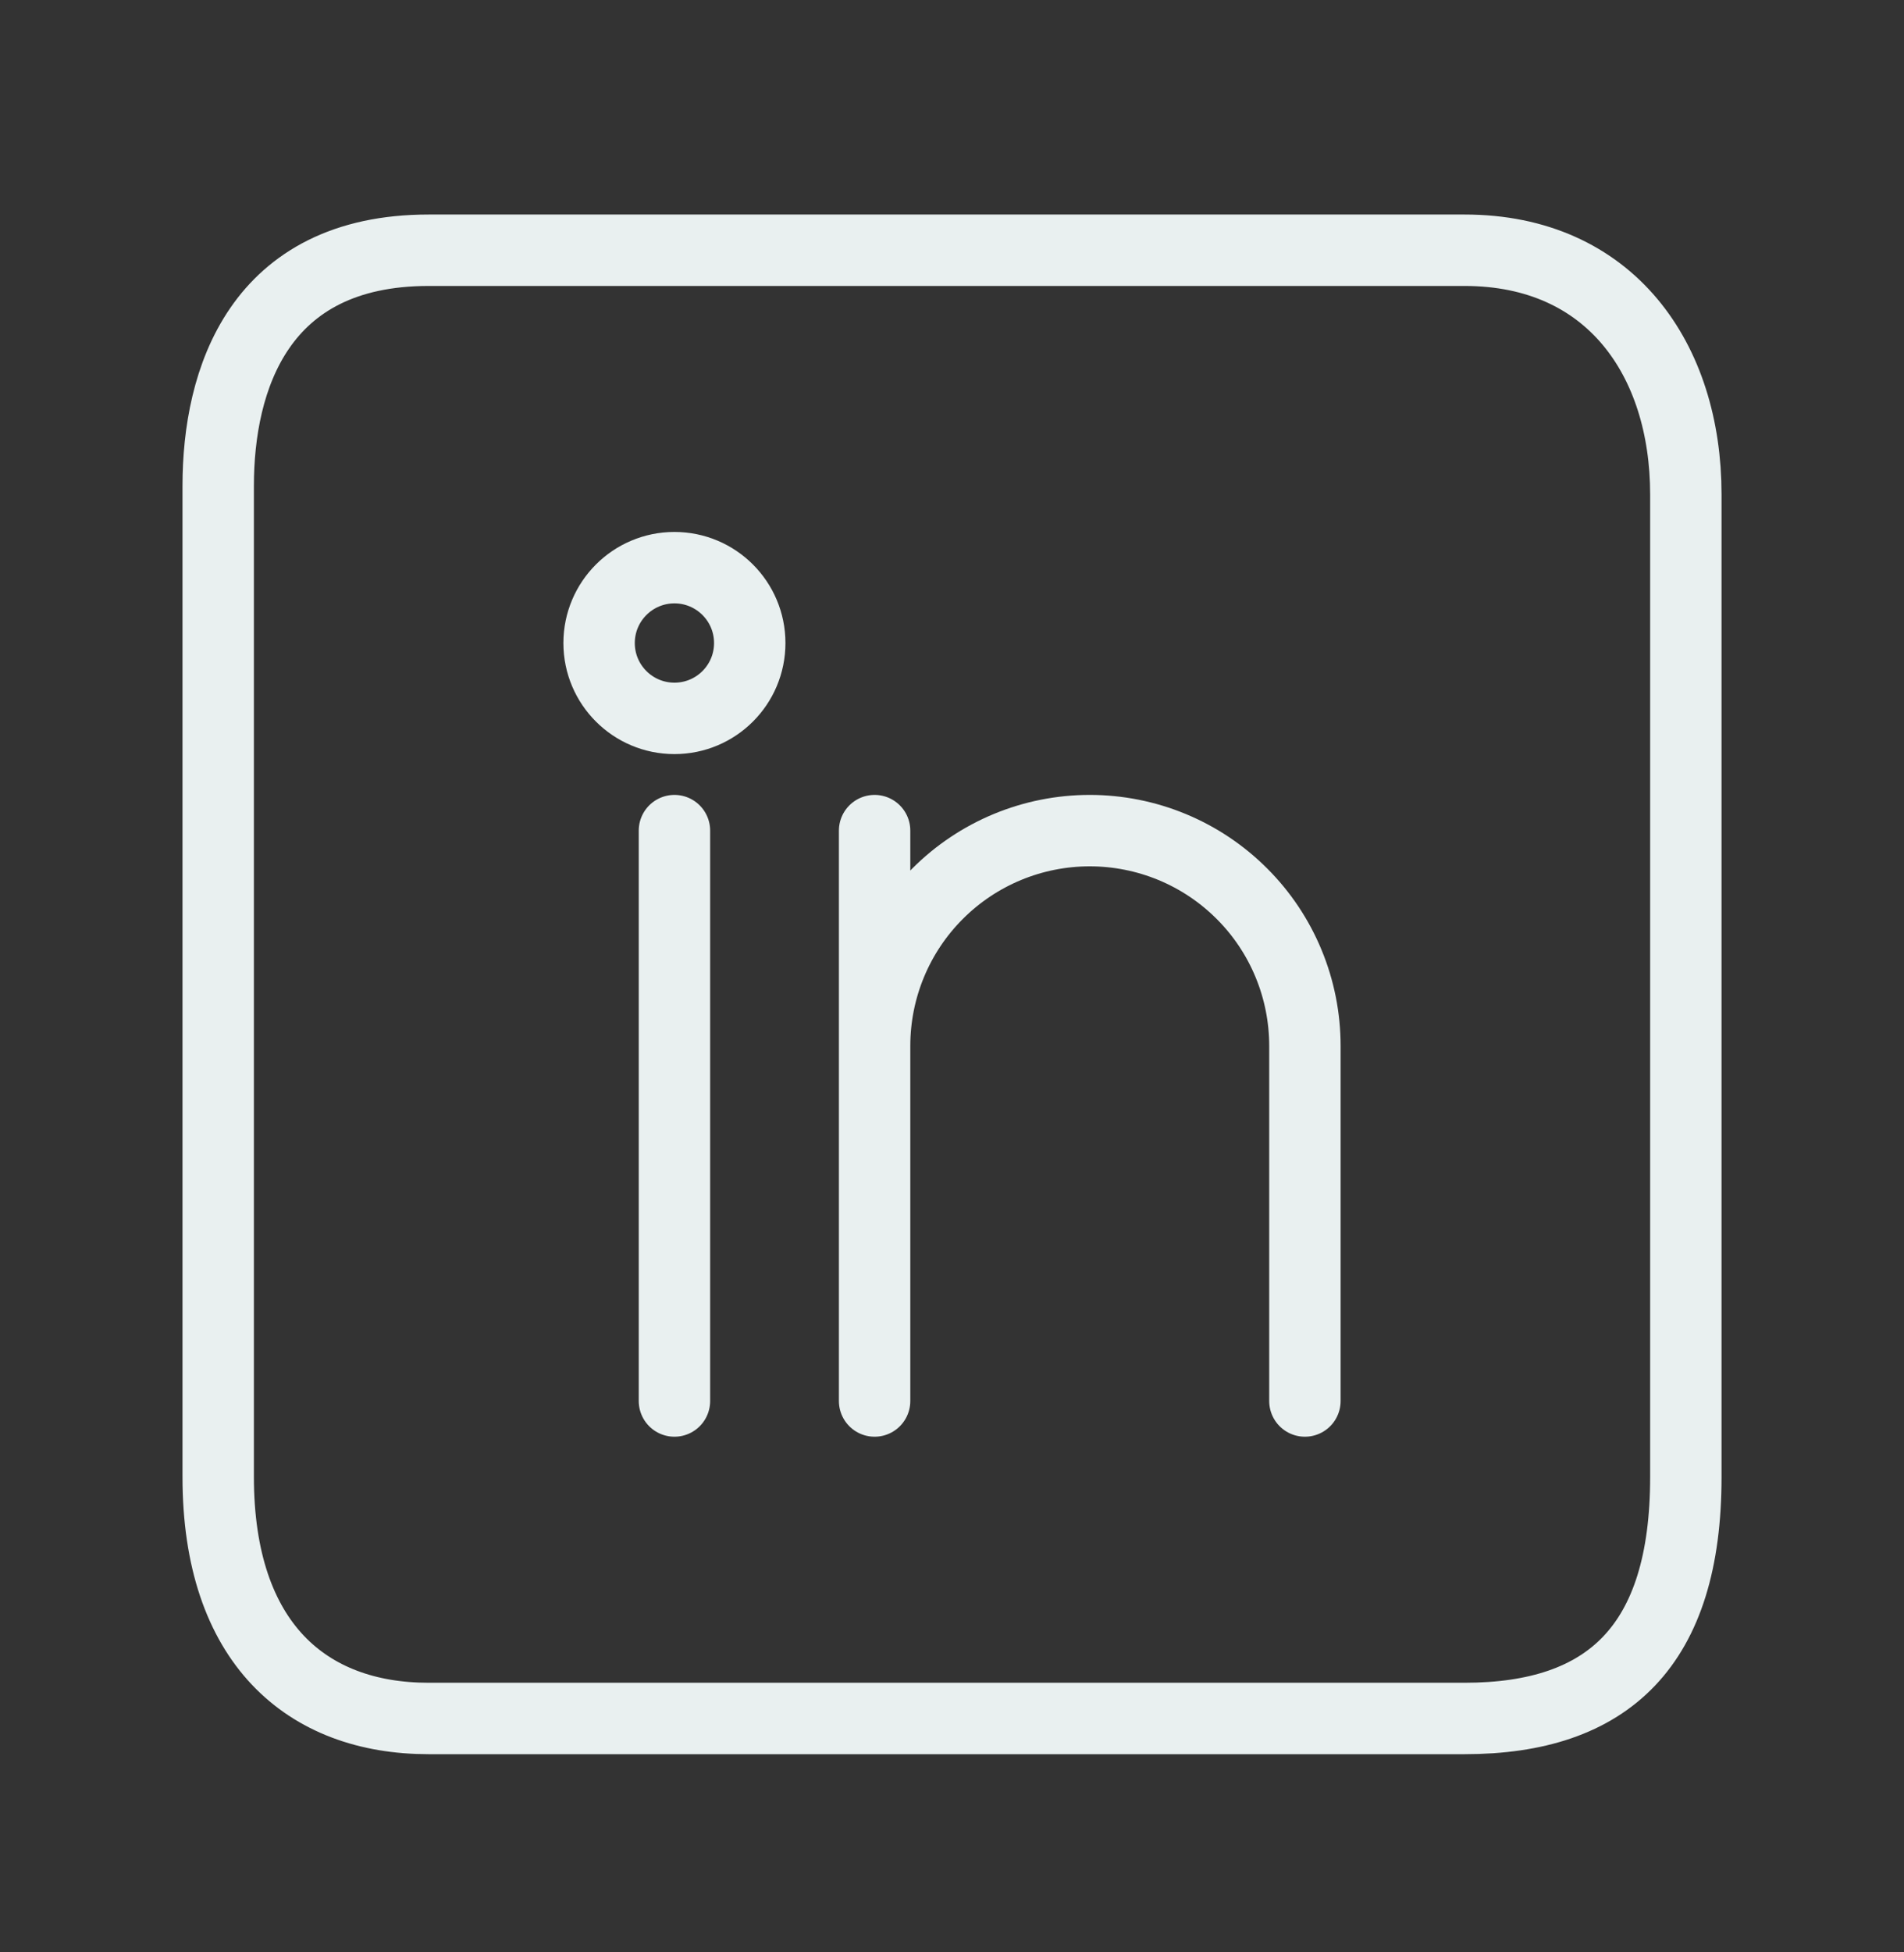 <svg width="40" height="41" viewBox="0 0 40 41" fill="none" xmlns="http://www.w3.org/2000/svg">
<rect x="0" y="0" width="40" height="41" fill="#333333" stroke="none"/>
<path d="M30.768 5.255H9.005C5.434 5.255 4.584 7.975 4.584 10.202V31.017C4.584 34.506 6.445 36.088 9.005 36.088H30.768C33.789 36.088 35.417 34.562 35.417 31.017V10.385C35.417 7.554 33.835 5.255 30.768 5.255Z" stroke="#E9F0F0" stroke-width="1.5" stroke-linecap="round" stroke-linejoin="round"/>
<path d="M14.169 15.086C15.043 15.086 15.751 14.378 15.751 13.504C15.751 12.63 15.043 11.921 14.169 11.921C13.295 11.921 12.586 12.63 12.586 13.504C12.586 14.378 13.295 15.086 14.169 15.086Z" stroke="#E9F0F0" stroke-width="1.5" stroke-linecap="round" stroke-linejoin="round"/>
<path d="M14.169 17.443V29.421M27.414 29.421V21.963C27.414 21.369 27.297 20.781 27.07 20.233C26.843 19.684 26.51 19.186 26.09 18.767C25.67 18.347 25.172 18.014 24.624 17.787C24.075 17.56 23.487 17.443 22.894 17.443C21.695 17.443 20.545 17.919 19.698 18.767C18.85 19.614 18.374 20.764 18.374 21.963M18.374 29.421V17.443" stroke="#E9F0F0" stroke-width="1.5" stroke-linecap="round" stroke-linejoin="round"/>
</svg>

